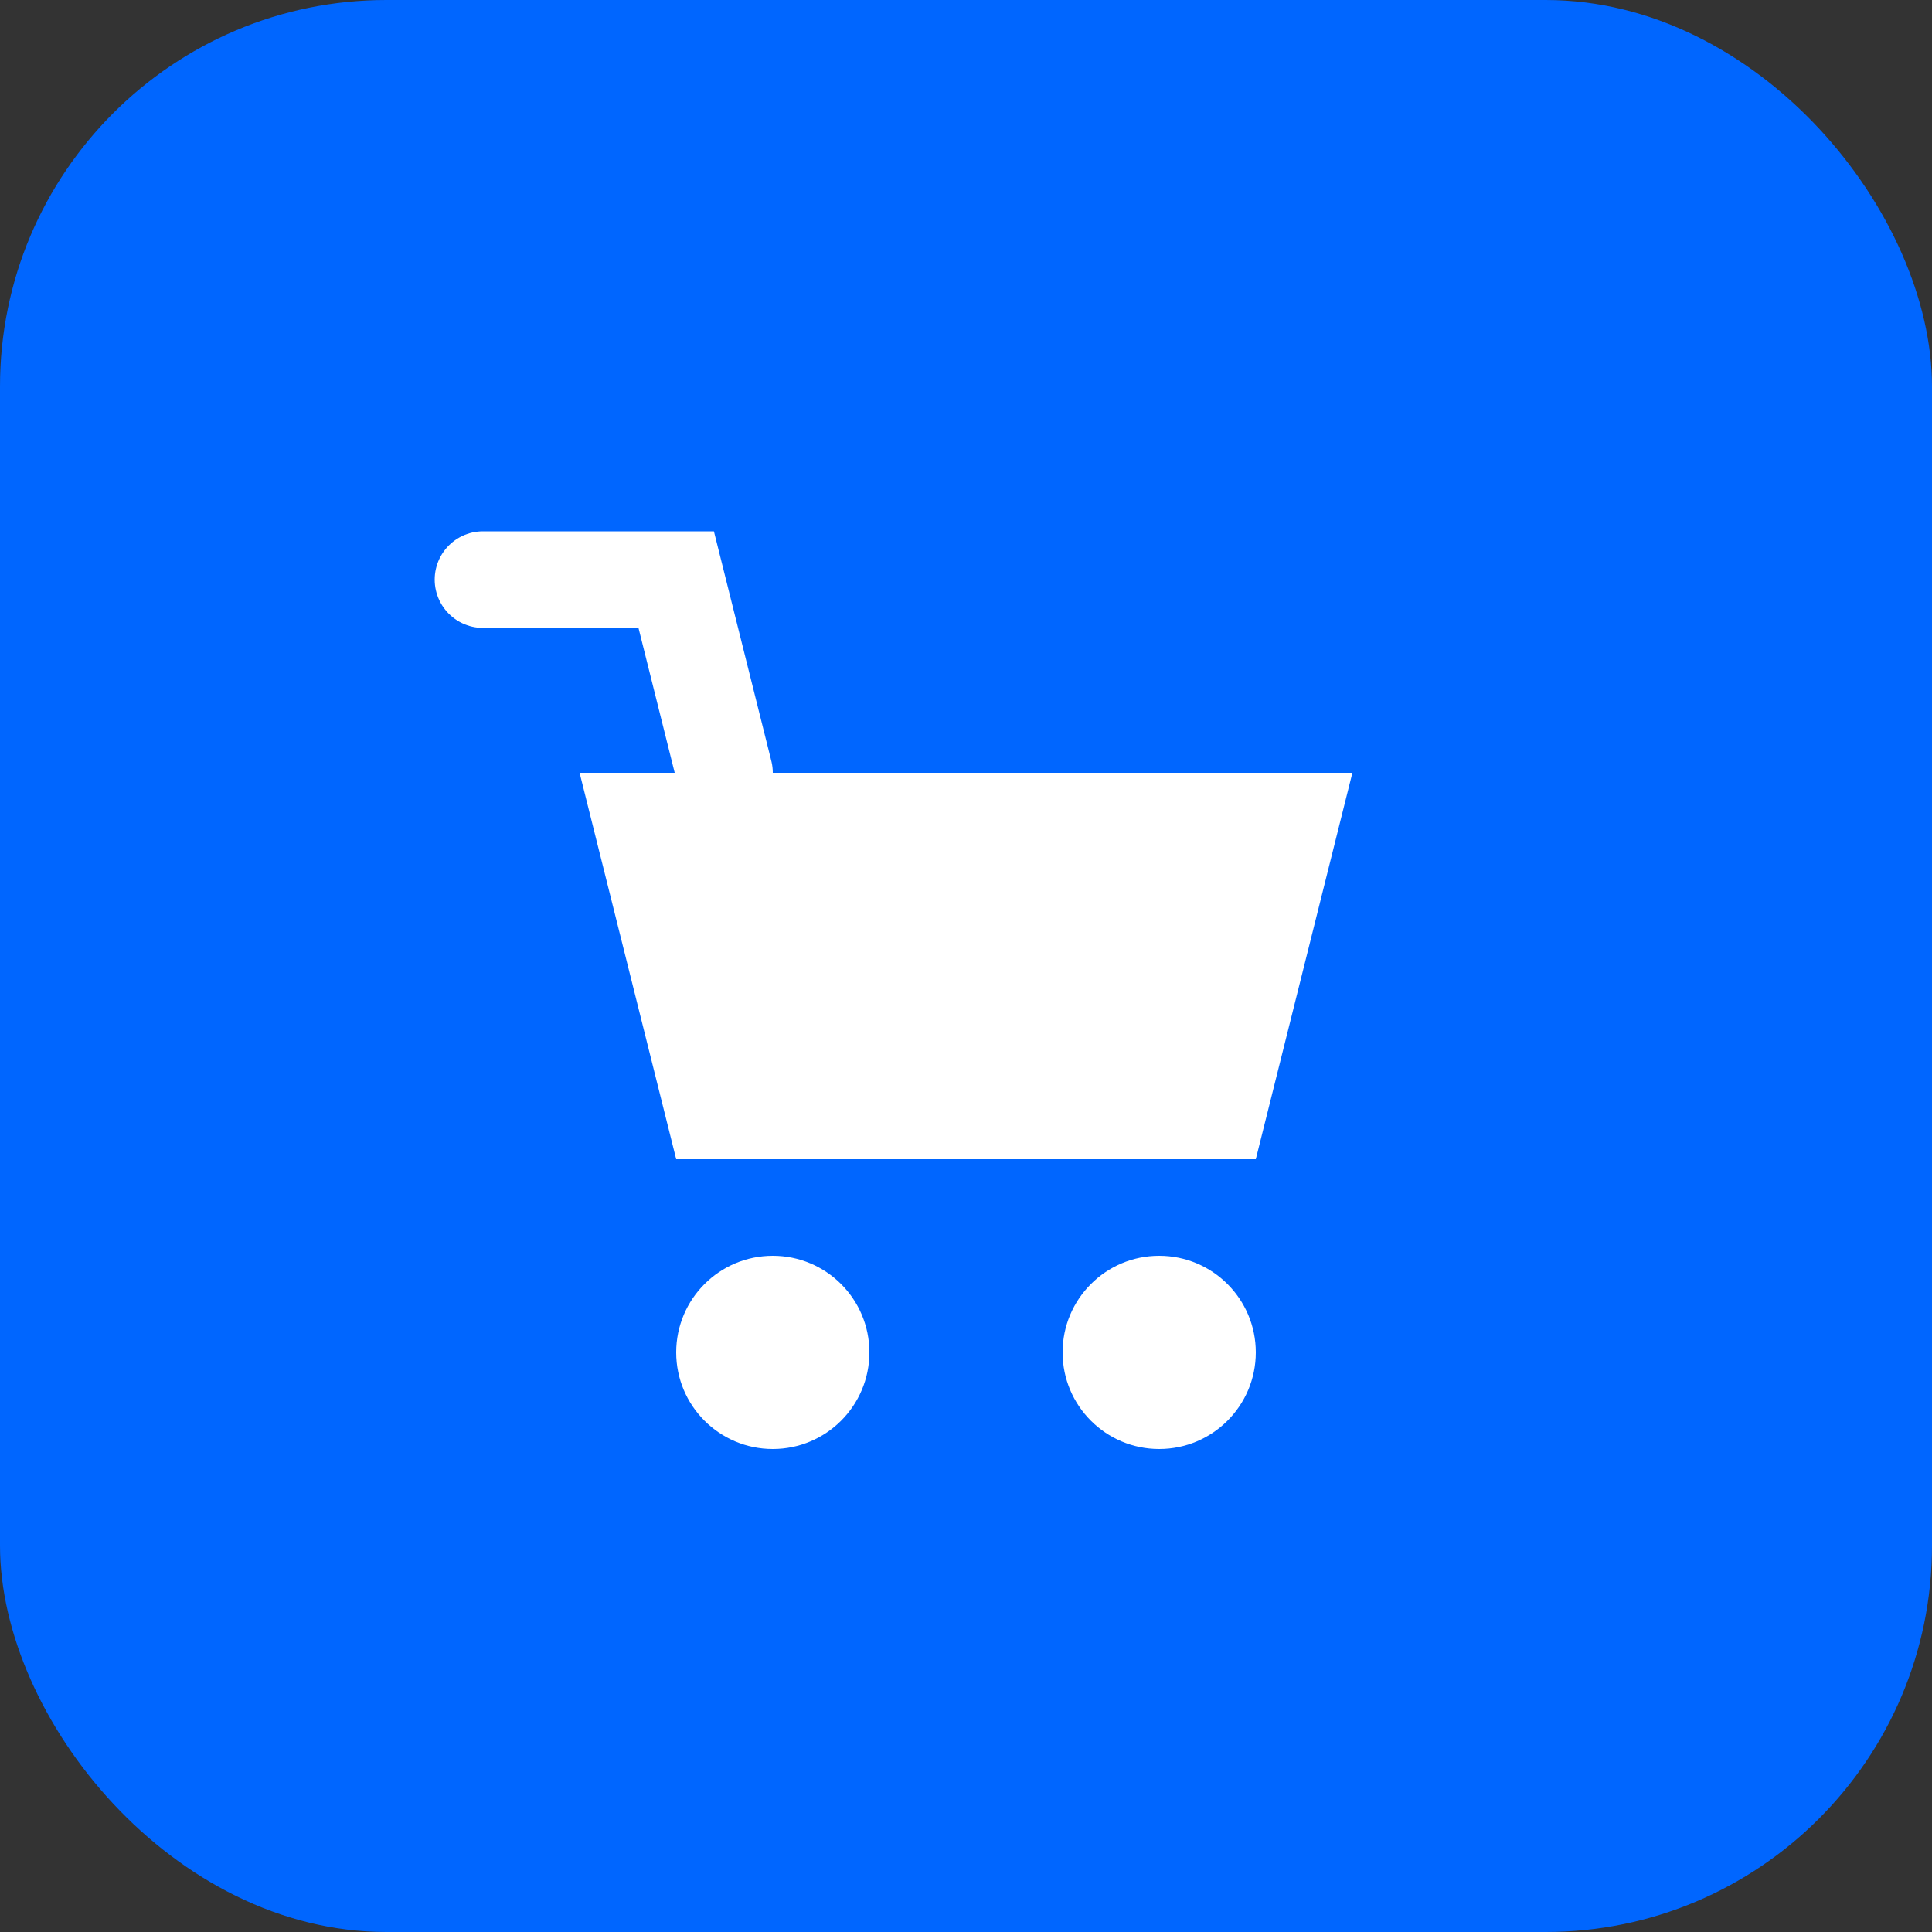 <svg width="40" height="40" viewBox="0 0 40 40" fill="none" xmlns="http://www.w3.org/2000/svg">
  <rect x="0" y="0" width="40" height="40" fill="#333333" stroke="none"/>
  <rect width="40" height="40" rx="8" fill="#0066FF"/>
  <path d="M12 16h16l-2 8H14l-2-8z" fill="white"/>
  <circle cx="16" cy="28" r="2" fill="white"/>
  <circle cx="24" cy="28" r="2" fill="white"/>
  <path d="M10 12h4l1 4" stroke="white" stroke-width="2" stroke-linecap="round"/>
</svg>